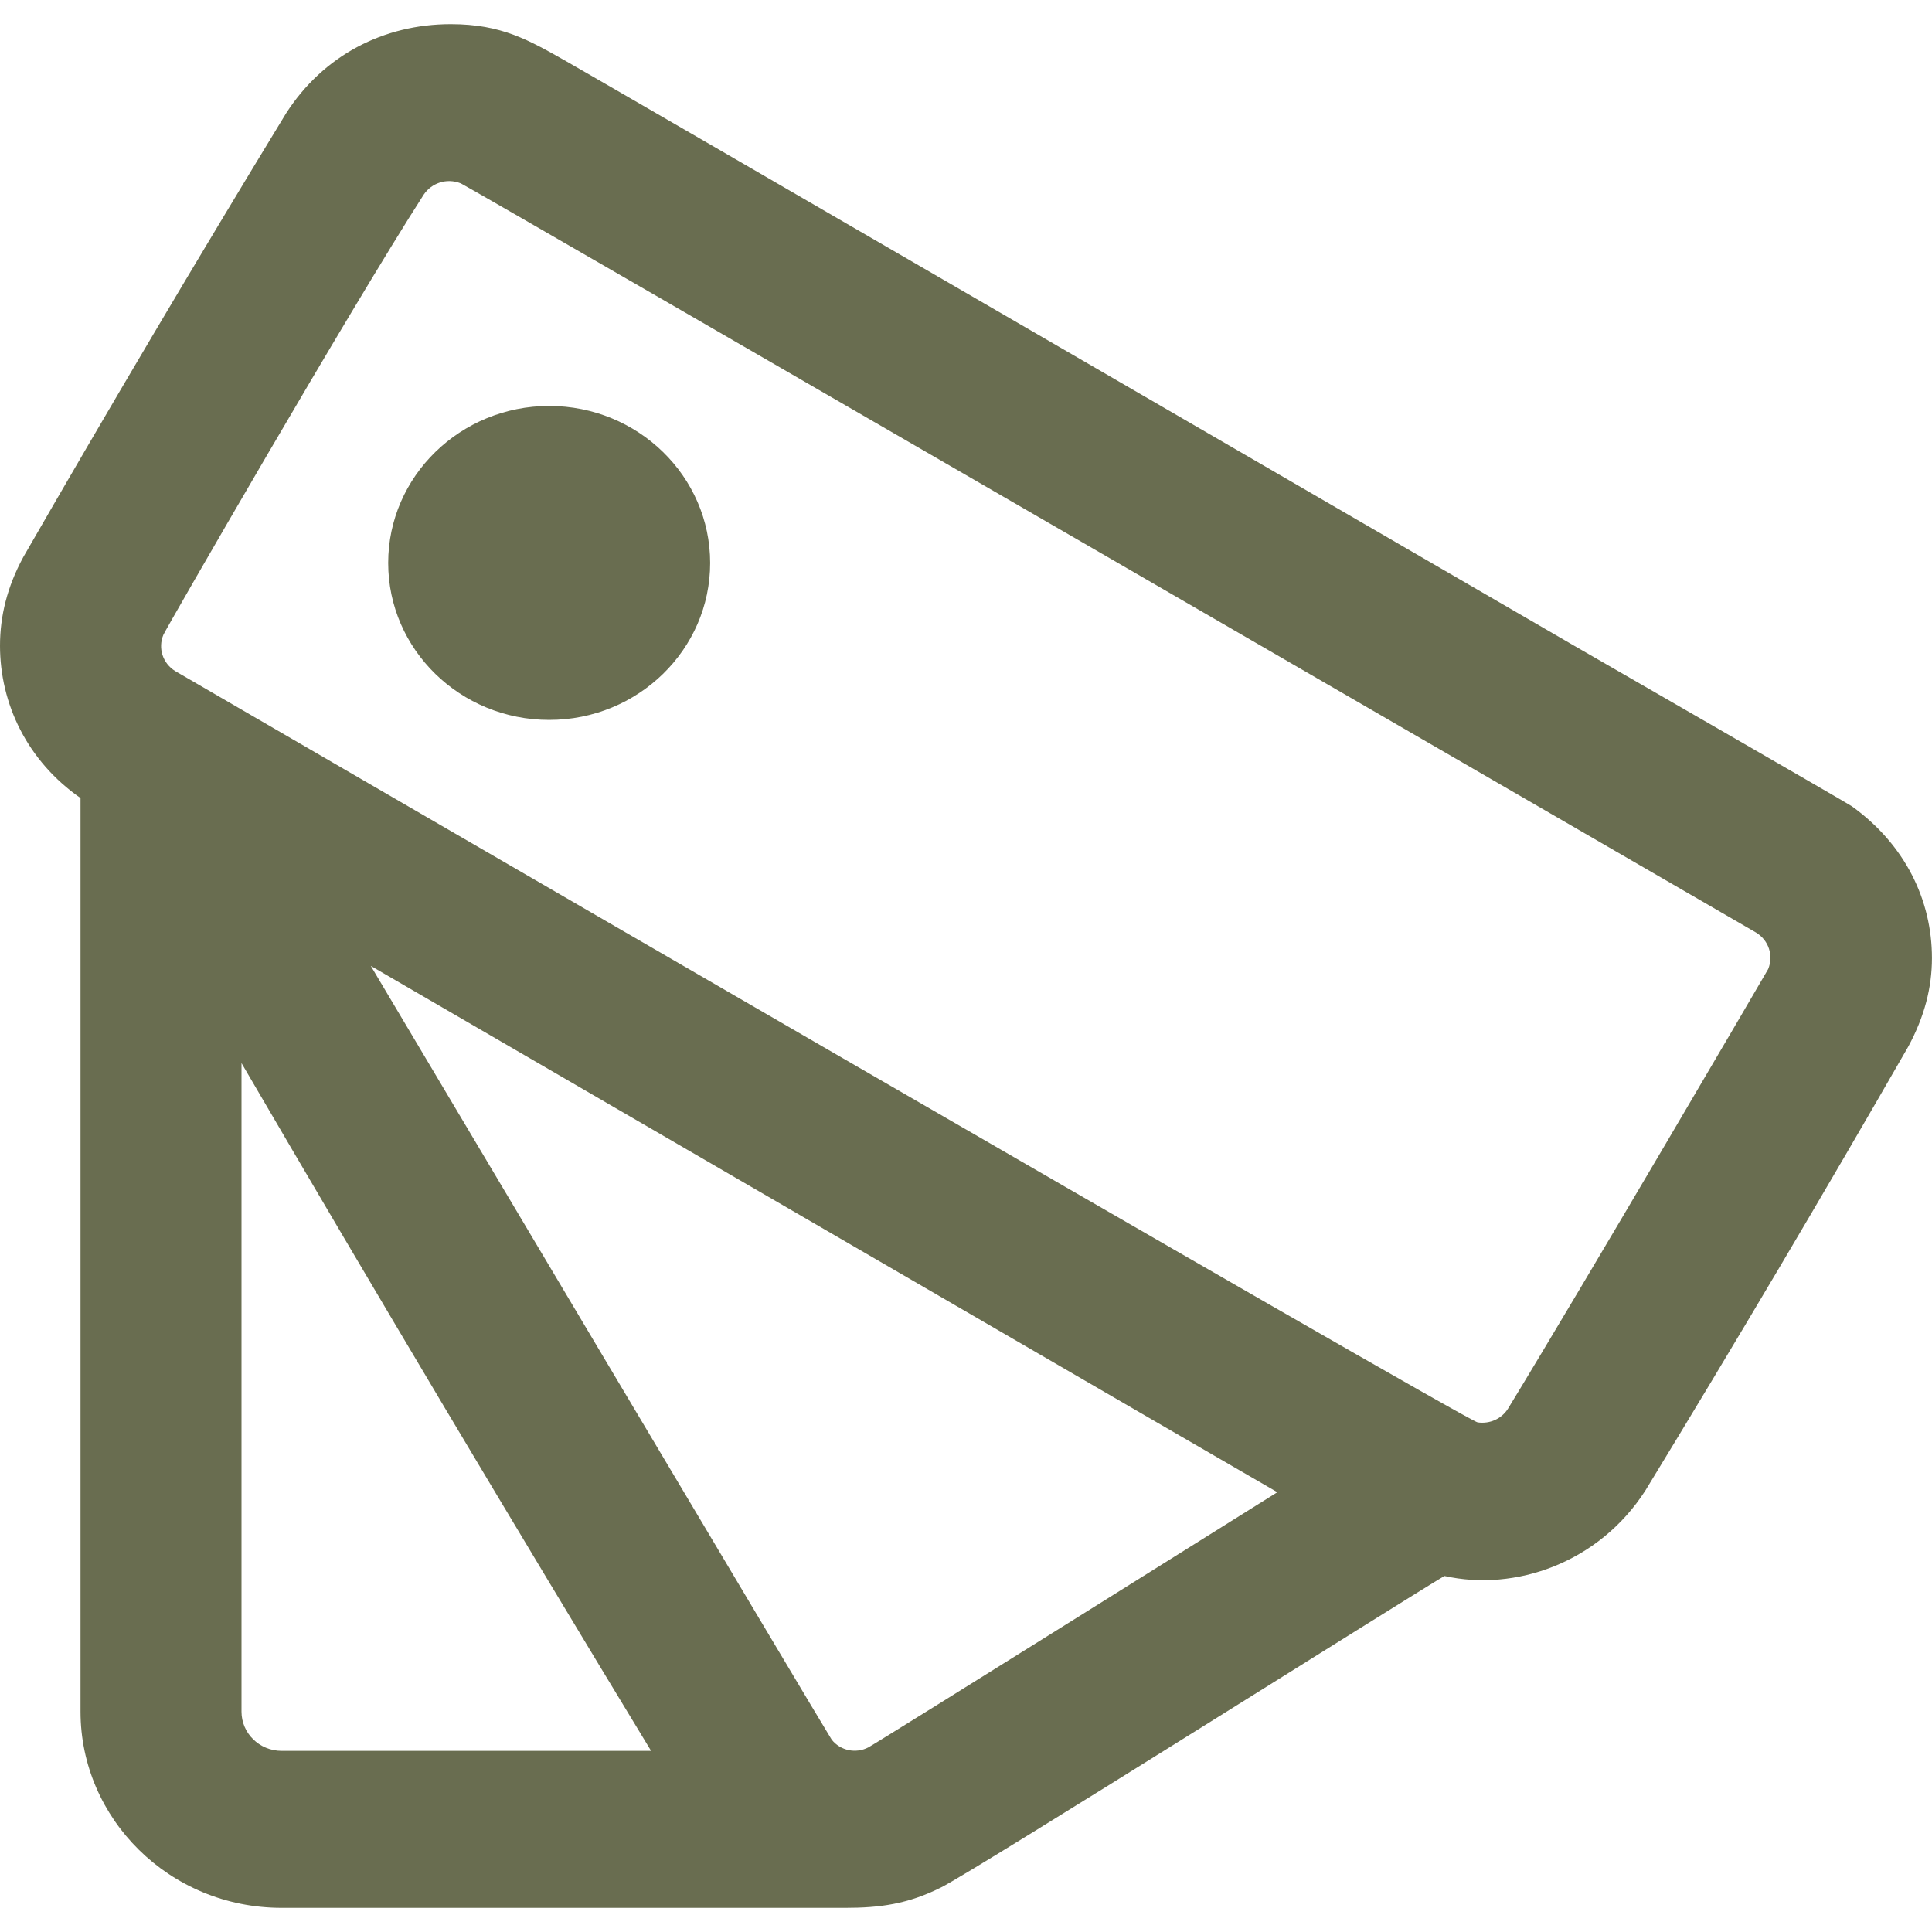 <?xml version="1.0" encoding="UTF-8" standalone="no"?>
<svg
   width="40"
   height="40"
   viewBox="0 0 40 40"
   fill="none"
   version="1.1"
   id="svg1"
   sodipodi:docname="labels.svg"
   inkscape:version="1.3 (0e150ed6c4, 2023-07-21)"
   xmlns:inkscape="http://www.inkscape.org/namespaces/inkscape"
   xmlns:sodipodi="http://sodipodi.sourceforge.net/DTD/sodipodi-0.dtd"
   xmlns="http://www.w3.org/2000/svg"
   xmlns:svg="http://www.w3.org/2000/svg">
  <defs
     id="defs1" />
  <sodipodi:namedview
     id="namedview1"
     pagecolor="#ffffff"
     bordercolor="#000000"
     borderopacity="0.25"
     inkscape:showpageshadow="2"
     inkscape:pageopacity="0.0"
     inkscape:pagecheckerboard="0"
     inkscape:deskcolor="#d1d1d1"
     inkscape:zoom="20.846154"
     inkscape:cx="20.00369"
     inkscape:cy="19.5"
     inkscape:window-width="1920"
     inkscape:window-height="1009"
     inkscape:window-x="-8"
     inkscape:window-y="-8"
     inkscape:window-maximized="1"
     inkscape:current-layer="svg1" />
  <path
     fill-rule="evenodd"
     clip-rule="evenodd"
     d="M 17.5,39.5 H 5.833 C 3.5,39.5 1.667,37.648 1.667,35.438 V 16.523 C 0.563,15.754 0,14.571 0,13.368 0,12.757 0.148,12.15 0.482,11.534 2.257,8.45 4.07,5.386 5.923,2.346 6.693,1.148 7.942,0.5 9.332,0.5 10.39,0.5 10.952,0.832 11.74,1.278 12.843,1.906 26.74,9.975 32.593,13.37 c 0.145,0.085 5.61,3.231 5.748,3.323 1.105,0.796 1.658,1.945 1.658,3.143 0,0.609 -0.153,1.211 -0.492,1.836 -1.773,3.086 -3.588,6.149 -5.442,9.189 -0.962,1.495 -2.692,2.096 -4.16,1.768 -0.653,0.38 -9.71,6.094 -10.42,6.448 C 18.798,39.422 18.217,39.5 17.5,39.5 Z M 5,22.01 V 35.438 C 5,35.883 5.368,36.25 5.833,36.25 H 13.48 C 10.613,31.528 7.785,26.781 5,22.01 Z M 7.677,19.998 C 7.765,20.148 17.145,35.919 17.22,36.019 c 0.18,0.226 0.498,0.294 0.758,0.159 0.273,-0.149 8.468,-5.283 8.468,-5.283 C 25.382,30.283 12.873,23.013 7.677,19.998 Z M 8.775,4.026 c -1.522,2.366 -5.332,8.978 -5.392,9.116 -0.117,0.278 -0.013,0.595 0.248,0.754 0.335,0.195 26.705,15.514 26.962,15.553 0.252,0.036 0.495,-0.073 0.628,-0.283 1.57,-2.574 5.343,-9.019 5.387,-9.102 0.115,-0.28 0.012,-0.596 -0.25,-0.756 C 36.023,19.114 9.72,3.873 9.542,3.797 9.242,3.677 8.933,3.794 8.775,4.026 Z m 2.595,4.379 c 1.84,0 3.333,1.458 3.333,3.25 0,1.794 -1.493,3.25 -3.333,3.25 -1.84,0 -3.333,-1.456 -3.333,-3.25 0,-1.792 1.493,-3.25 3.333,-3.25 z"
     fill="#696d50"
     id="path1" />
</svg>
